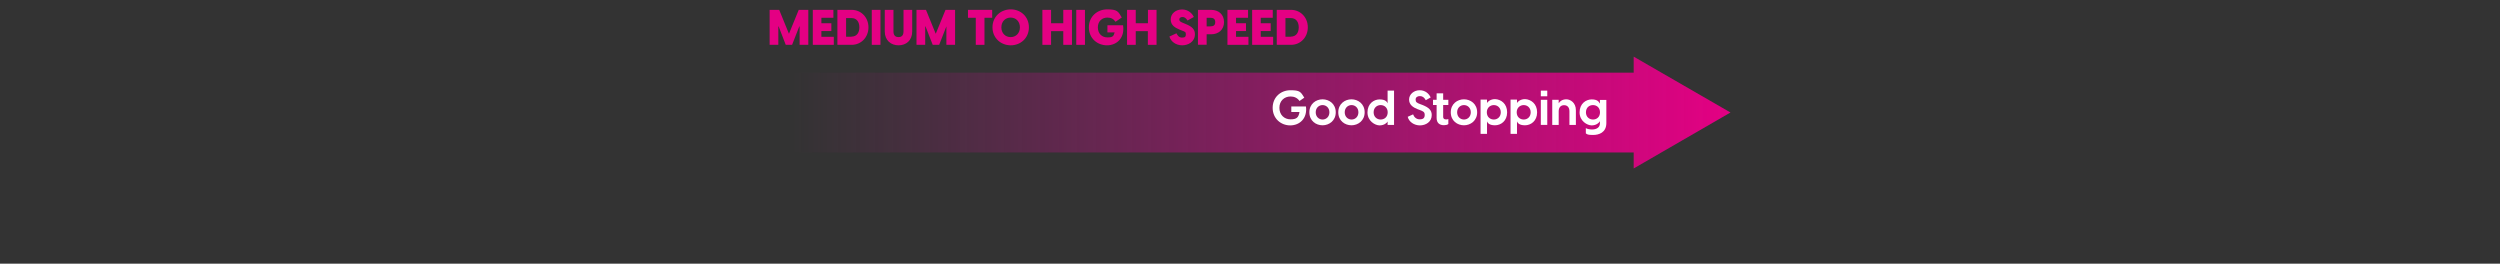 <svg xmlns="http://www.w3.org/2000/svg" xmlns:xlink="http://www.w3.org/1999/xlink" version="1.1" viewBox="0 0 2560 270">
  <rect x="0" y="0" width="2560" height="270" fill="#333333" stroke="none"/>
  <defs>
    <style>
      .cls-1 {
        fill: #fff;
      }

      .cls-2 {
        fill: url(#_무제_그라디언트_12);
      }

      .cls-3 {
        fill: #e40083;
      }
    </style>
    <linearGradient id="_무제_그라디언트_12" data-name="무제 그라디언트 12" x1="811" y1="439.5" x2="1772" y2="439.5" gradientTransform="translate(0 -324.3)" gradientUnits="userSpaceOnUse">
      <stop offset="0" stop-color="#c61193" stop-opacity="0"></stop>
      <stop offset="1" stop-color="#e40083"></stop>
    </linearGradient>
  </defs>
  
  <g>
    <g id="_레이어_1" data-name="레이어_1">
      <g>
        <polygon class="cls-2" points="1772 115.2 1672.9 58 1672.9 74.4 811 74.4 811 156.1 1672.9 156.1 1672.9 172.5 1772 115.2"></polygon>
        <g>
          <path class="cls-1" d="M1321.2,128.4c-9.7,0-18-7.1-18-18s8.3-18,18.2-18,10.5,1.7,14.2,7.6l-4.9,3.4c-2.3-3.3-5.6-4.6-9.2-4.6-6.3,0-11.4,4.4-11.4,11.6s5,11.8,11.4,11.8,8.2-2,9.2-7.5h-8.4v-5.7h15c1.6,12.2-6.4,19.4-16.1,19.4Z"></path>
          <path class="cls-1" d="M1340.8,115c0-8.7,6.8-13.3,13.5-13.3s13.5,4.6,13.5,13.3-6.9,13.3-13.5,13.3c-6.7,0-13.5-4.5-13.5-13.3ZM1361.3,115c0-4.6-3.3-7.4-7-7.4s-7,2.8-7,7.4,3.3,7.4,7,7.4,7-2.8,7-7.4Z"></path>
          <path class="cls-1" d="M1370.4,115c0-8.7,6.8-13.3,13.5-13.3s13.5,4.6,13.5,13.3-6.9,13.3-13.5,13.3c-6.6,0-13.5-4.5-13.5-13.3ZM1391,115c0-4.6-3.3-7.4-7-7.4s-7,2.8-7,7.4,3.3,7.4,7,7.4,7-2.8,7-7.4Z"></path>
          <path class="cls-1" d="M1427.5,92.8v35.1h-6.6v-3.5h0c-.6,1.4-3.6,4-8.2,4s-12.4-4.4-12.4-13.3,6.4-13.3,12.4-13.3,7.6,2.5,8.2,4h0v-13h6.6ZM1421,115c0-4.8-3.5-7.4-7.2-7.4s-7.2,2.6-7.2,7.4,3.5,7.4,7.2,7.4c3.7,0,7.2-2.5,7.2-7.4Z"></path>
          <path class="cls-1" d="M1441.5,119.6l5.5-2.5c1,2.7,3.2,5.1,6.8,5.1s5.1-1.4,5.1-4.5-1.5-3.7-5.1-5.1l-2.2-.8c-4.8-1.9-8.7-4.6-8.7-9.9s4.9-9.5,10.8-9.5,9.7,3.7,11.3,7.4l-5,2.8c-1.5-2.8-3.4-4.2-6-4.2s-4.4,1.2-4.4,3.6,1,3.3,4.9,4.7l2.4.9c6.1,2.5,9.2,5.2,9.2,10.2,0,7.1-6.2,10.6-12.1,10.6s-11.3-3.6-12.5-8.8Z"></path>
          <path class="cls-1" d="M1483.1,121.9v5.1c-1,.9-2.9,1.2-4.5,1.2-4.3,0-7.5-2.1-7.5-7.4v-13.3h-3.7v-5.3h3.7v-6.6h6.7v6.6h5.3v5.3h-5.3v12.2c0,1.3.7,2.6,2.9,2.6.5,0,1.4,0,2.4-.4Z"></path>
          <path class="cls-1" d="M1485.6,115c0-8.7,6.8-13.3,13.5-13.3s13.5,4.6,13.5,13.3-6.9,13.3-13.5,13.3c-6.7,0-13.5-4.5-13.5-13.3ZM1506.1,115c0-4.6-3.3-7.4-7-7.4s-7,2.8-7,7.4,3.3,7.4,7,7.4,7-2.8,7-7.4Z"></path>
          <path class="cls-1" d="M1543.3,115c0,8.9-6.4,13.3-12.4,13.3s-7.6-2.5-8.2-4h0v12.8h-6.6v-35.1h6.6v3.5h0c.6-1.4,3.6-4,8.2-4,6.1.2,12.4,4.7,12.4,13.5ZM1536.8,115c0-4.8-3.5-7.4-7.1-7.4s-7.2,2.6-7.2,7.4,3.4,7.4,7.2,7.4c3.6,0,7.1-2.6,7.1-7.4Z"></path>
          <path class="cls-1" d="M1574,115c0,8.9-6.4,13.3-12.4,13.3s-7.6-2.5-8.2-4h0v12.8h-6.6v-35.1h6.6v3.5h0c.6-1.4,3.6-4,8.2-4,6,.2,12.4,4.7,12.4,13.5ZM1567.4,115c0-4.8-3.5-7.4-7.1-7.4s-7.2,2.6-7.2,7.4,3.4,7.4,7.2,7.4c3.7,0,7.1-2.6,7.1-7.4Z"></path>
          <path class="cls-1" d="M1577.8,92.8h6.6v5.8h-6.6v-5.8ZM1577.8,102.2h6.6v25.7h-6.6v-25.7Z"></path>
          <path class="cls-1" d="M1613.7,112.8v15.1h-6.6v-14c0-3.8-2-6.2-5.5-6.2s-5.5,2.5-5.5,6.2v14h-6.6v-25.7h6.6v3.5c1.4-2.3,4-4,7.9-4s9.7,3.3,9.7,11.1Z"></path>
          <path class="cls-1" d="M1644.9,102.2v23.8c0,9.8-7.7,12.2-13.5,12.2s-5.9-.6-7.5-1.6v-5.4c1.2.8,3.8,1.4,6.3,1.4,4.9,0,8.1-2.3,8.1-6.2v-2h-.3c-.6,1.4-3.5,4-8.1,4s-12.4-4.4-12.4-13.3,6.4-13.3,12.4-13.3,7.4,2.5,8.1,4h.3v-3.5h6.6ZM1638.4,115c0-4.8-3.4-7.4-7.2-7.4s-7.2,2.6-7.2,7.4,3.5,7.4,7.2,7.4c3.8,0,7.2-2.5,7.2-7.4Z"></path>
        </g>
      </g>
      <g>
        <path class="cls-3" d="M788.2,10.1h9.7l10,24.5,10-24.5h9.8v35.8h-8.9v-18.9h-.3l-7.4,18.9h-6.5l-7.3-18.9h-.3v18.9h-8.9V10.1h.1Z"></path>
        <path class="cls-3" d="M853.8,37.8v8.1h-21.5V10.1h21.1v8.1h-12.3v5.6h10.2v8h-10.2v5.9h12.7Z"></path>
        <path class="cls-3" d="M857.5,10.1h14.7c9.4,0,17.1,7.5,17.1,17.9s-7.7,17.9-17.1,17.9h-14.7V10.1ZM871.9,37.5c5.4,0,8.1-4,8.1-9.5s-2.7-9.5-8.1-9.5h-5.5v19.1h5.5Z"></path>
        <path class="cls-3" d="M892.7,10.1h8.9v35.8h-8.9V10.1Z"></path>
        <path class="cls-3" d="M906,32.2V10.1h8.9v22.1c0,5,3.1,5.8,5.2,5.8s5.1-.8,5.1-5.8V10.1h8.9v22.1c0,9.3-6.3,14.2-14,14.2s-14.1-5-14.1-14.2Z"></path>
        <path class="cls-3" d="M938.5,10.1h9.7l10,24.5,10-24.5h9.8v35.8h-8.9v-18.9h0l-7.4,18.9h-6.6l-7.4-18.9h-.3v18.9h-8.9V10.1h.1Z"></path>
        <path class="cls-3" d="M1016.1,18.2h-8v27.7h-8.9v-27.7h-8v-8.1h24.8v8.1h.1Z"></path>
        <path class="cls-3" d="M1016.3,28c0-10.9,8.4-18.4,18.7-18.4s18.6,7.5,18.6,18.4-8.4,18.4-18.6,18.4-18.7-7.5-18.7-18.4ZM1044.4,28c0-6.1-4.2-10-9.5-10s-9.5,3.9-9.5,10,4.2,10,9.5,10,9.5-3.9,9.5-10Z"></path>
        <path class="cls-3" d="M1097.7,10.1v35.8h-8.9v-14h-12.5v14h-8.9V10.1h8.9v13.7h12.5v-13.7h8.9Z"></path>
        <path class="cls-3" d="M1102.1,10.1h8.9v35.8h-8.9V10.1Z"></path>
        <path class="cls-3" d="M1133.6,46.4c-10,0-18.6-7.2-18.6-18.4s8.7-18.4,18.8-18.4,11.2,1.9,14.9,8.3l-6.4,4.4c-1.9-2.8-4.6-4.3-8.3-4.3-5.4,0-9.8,3.6-9.8,10s4.1,10.3,9.8,10.3,6.3-1.3,7.4-5.1h-7.4v-7.3h16c2,12.9-6.4,20.5-16.4,20.5Z"></path>
        <path class="cls-3" d="M1184.3,10.1v35.8h-8.9v-14h-12.4v14h-8.9V10.1h8.9v13.7h12.5v-13.7h8.8Z"></path>
        <path class="cls-3" d="M1197.5,37.4l7.2-3.3c1,2.1,2.6,4.4,5.7,4.4s3.9-1,3.9-3.4-.8-2.6-4-3.8l-2.2-.9c-4.6-1.9-9.3-4.4-9.3-10.5s5.3-10.2,11.6-10.2,10.3,3.9,12.1,7.7l-6.5,3.6c-1.6-2.6-3.3-3.6-5.1-3.6s-3.3.8-3.3,2.5.8,2.4,4.4,3.8l2.4,1c6.6,2.7,9.2,5.6,9.2,10.4,0,7.7-6.9,11.3-13,11.3-6.4,0-11.7-3.8-13.1-9Z"></path>
        <path class="cls-3" d="M1253.4,22.6c0,7.6-5.4,12.5-13.2,12.5h-4.6v10.7h-8.9V10.1h13.5c7.8,0,13.2,4.8,13.2,12.5ZM1244.4,22.6c0-3.5-2.3-4.4-5-4.4h-3.8v8.8h3.8c2.8,0,5-.8,5-4.4Z"></path>
        <path class="cls-3" d="M1278.4,37.8v8.1h-21.5V10.1h21.1v8.1h-12.3v5.6h10.2v8h-10.2v5.9h12.7Z"></path>
        <path class="cls-3" d="M1303.7,37.8v8.1h-21.5V10.1h21.1v8.1h-12.3v5.6h10.2v8h-10.2v5.9h12.7Z"></path>
        <path class="cls-3" d="M1307.4,10.1h14.7c9.4,0,17.1,7.5,17.1,17.9s-7.7,17.9-17.1,17.9h-14.7V10.1ZM1321.8,37.5c5.4,0,8.1-4,8.1-9.5s-2.7-9.5-8.1-9.5h-5.5v19.1h5.5Z"></path>
      </g>
    </g>
  </g>
</svg>